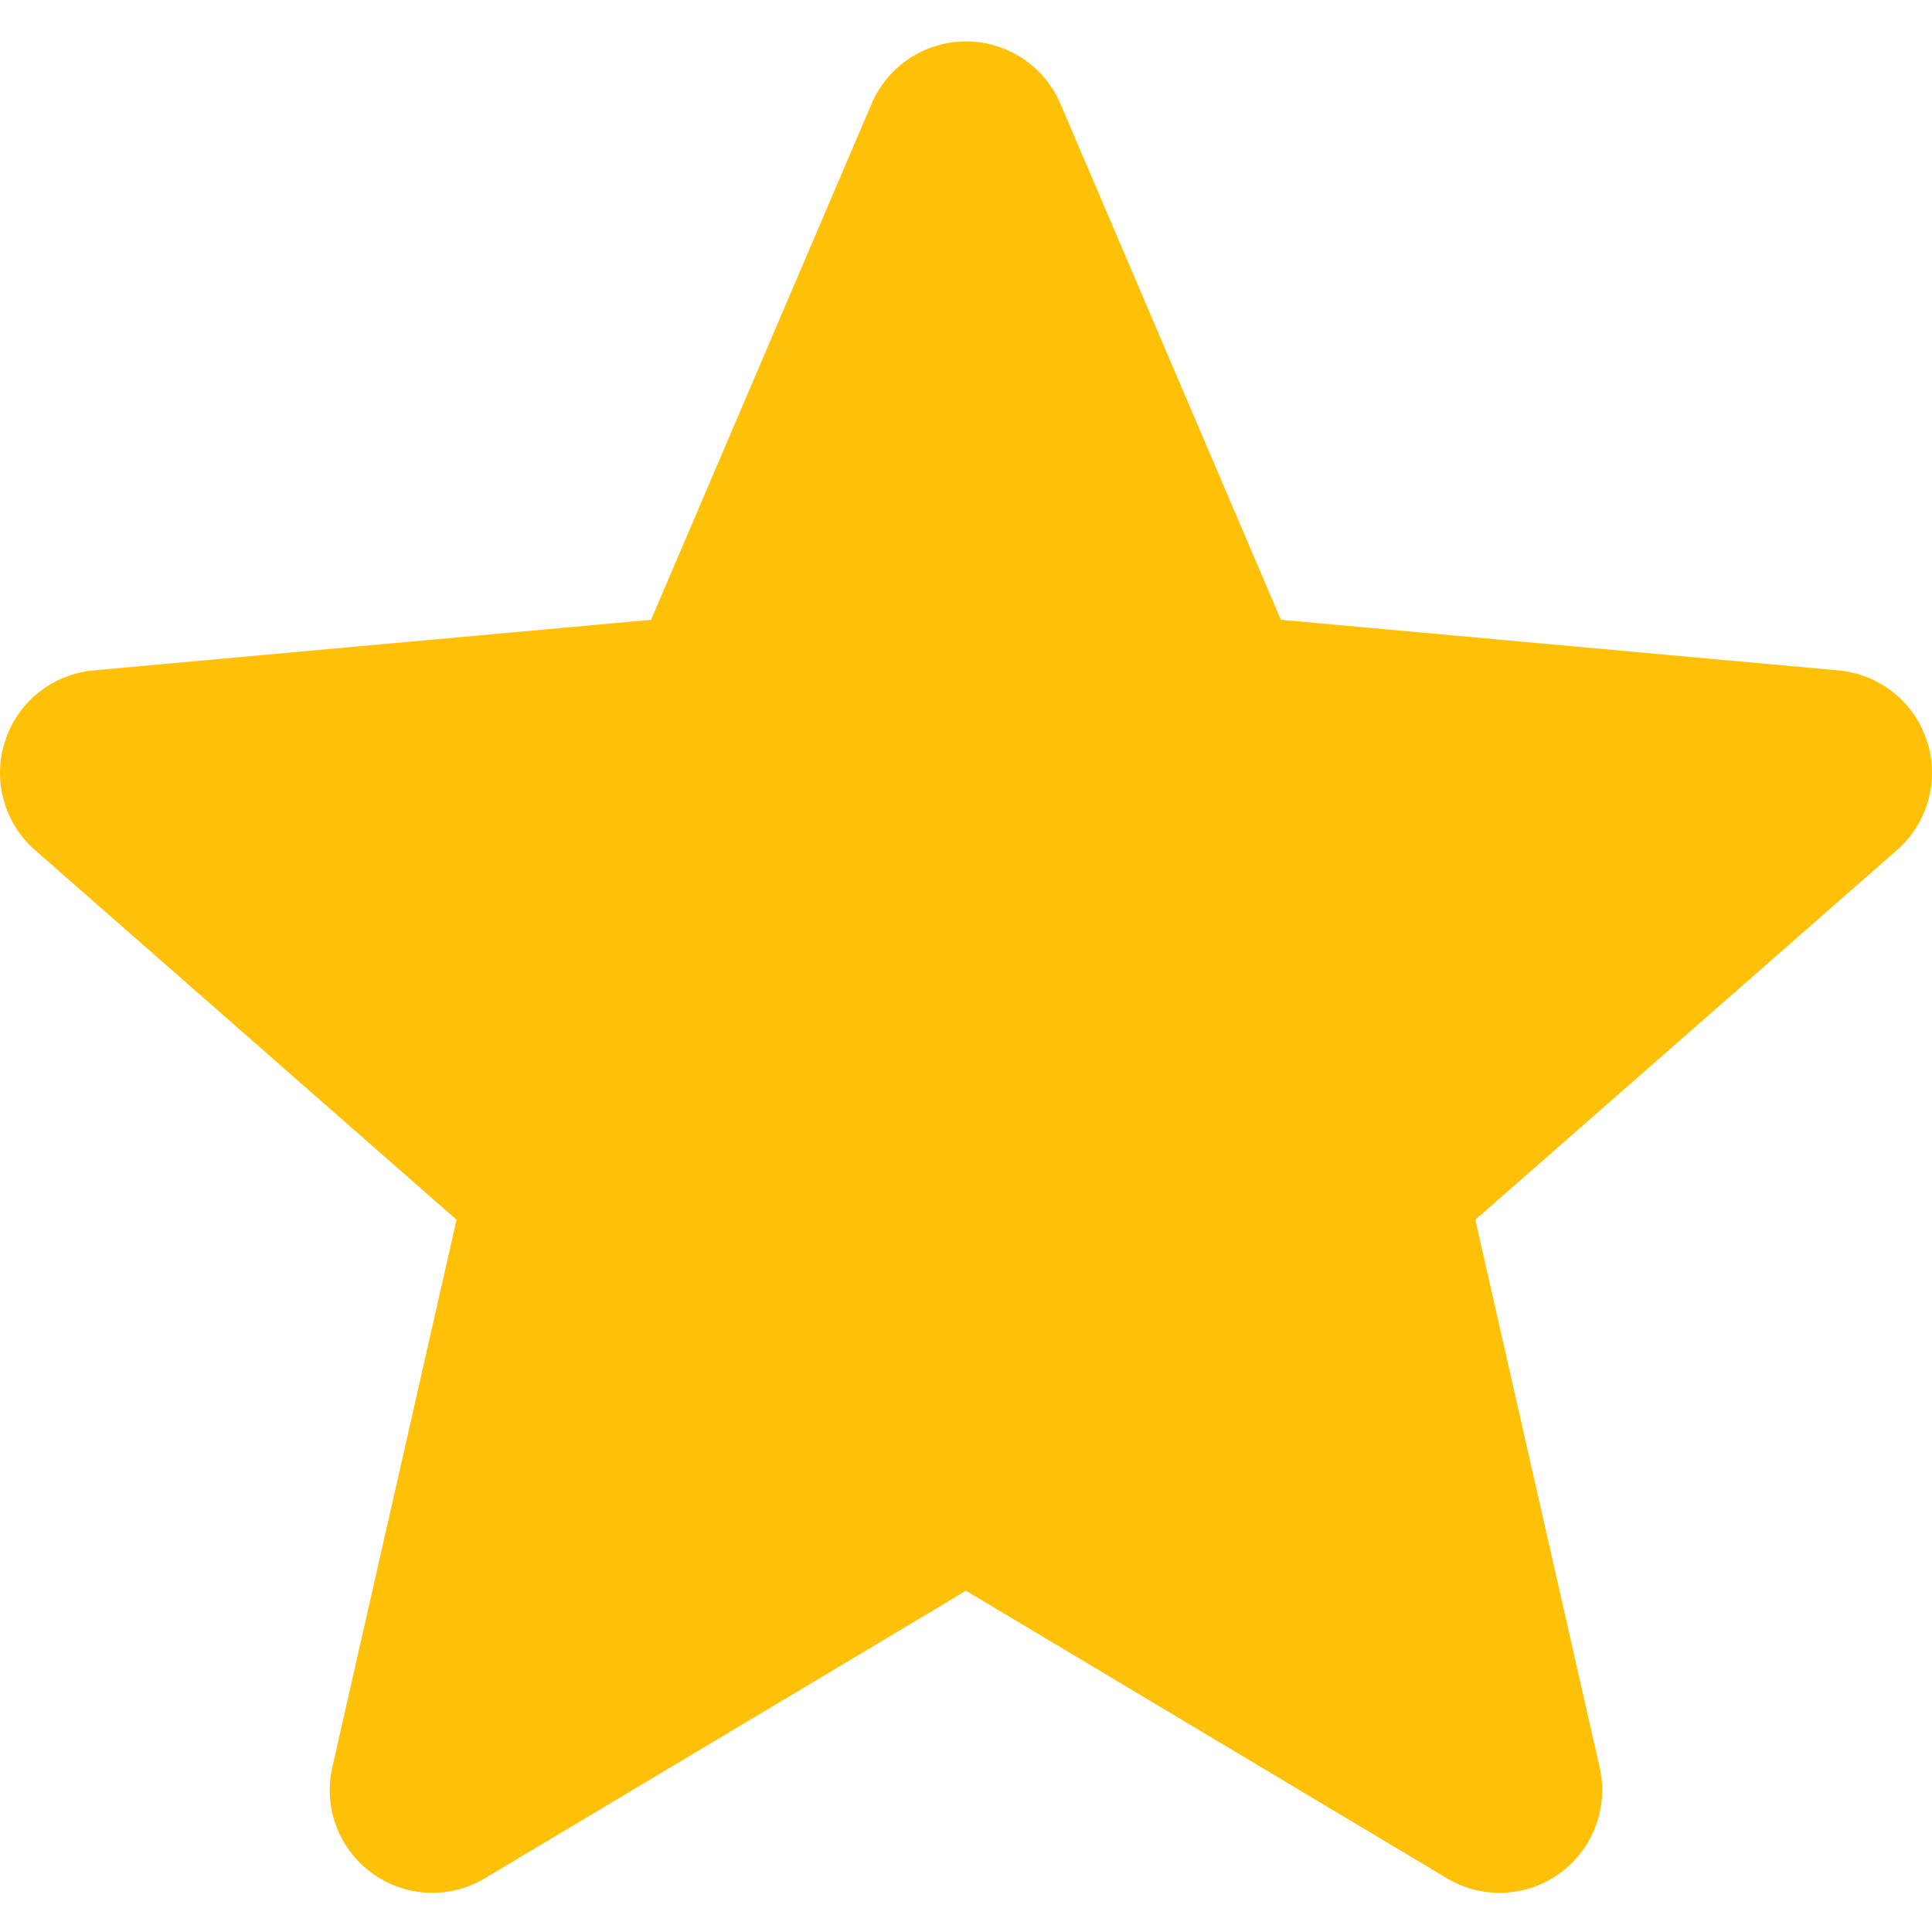 <svg width="32" height="32" viewBox="0 0 32 32" fill="none" xmlns="http://www.w3.org/2000/svg">
<g clip-path="url(#clip0_256_1005)">
<path d="M31.917 12.274C31.707 11.626 31.132 11.166 30.452 11.104L21.216 10.266L17.564 1.718C17.295 1.091 16.682 0.686 16 0.686C15.319 0.686 14.706 1.091 14.436 1.719L10.784 10.266L1.546 11.104C0.868 11.167 0.294 11.626 0.084 12.274C-0.127 12.922 0.068 13.633 0.581 14.081L7.562 20.203L5.504 29.272C5.353 29.939 5.612 30.628 6.165 31.028C6.463 31.242 6.81 31.352 7.161 31.352C7.464 31.352 7.764 31.27 8.033 31.109L16 26.348L23.964 31.109C24.547 31.46 25.282 31.428 25.834 31.028C26.387 30.627 26.646 29.937 26.495 29.272L24.436 20.203L31.418 14.082C31.931 13.633 32.127 12.923 31.917 12.274Z" fill="#FFC107"/>
</g>
<defs>
<clipPath id="clip0_256_1005">
<rect width="32" height="32" fill="white"/>
</clipPath>
</defs>
</svg>
